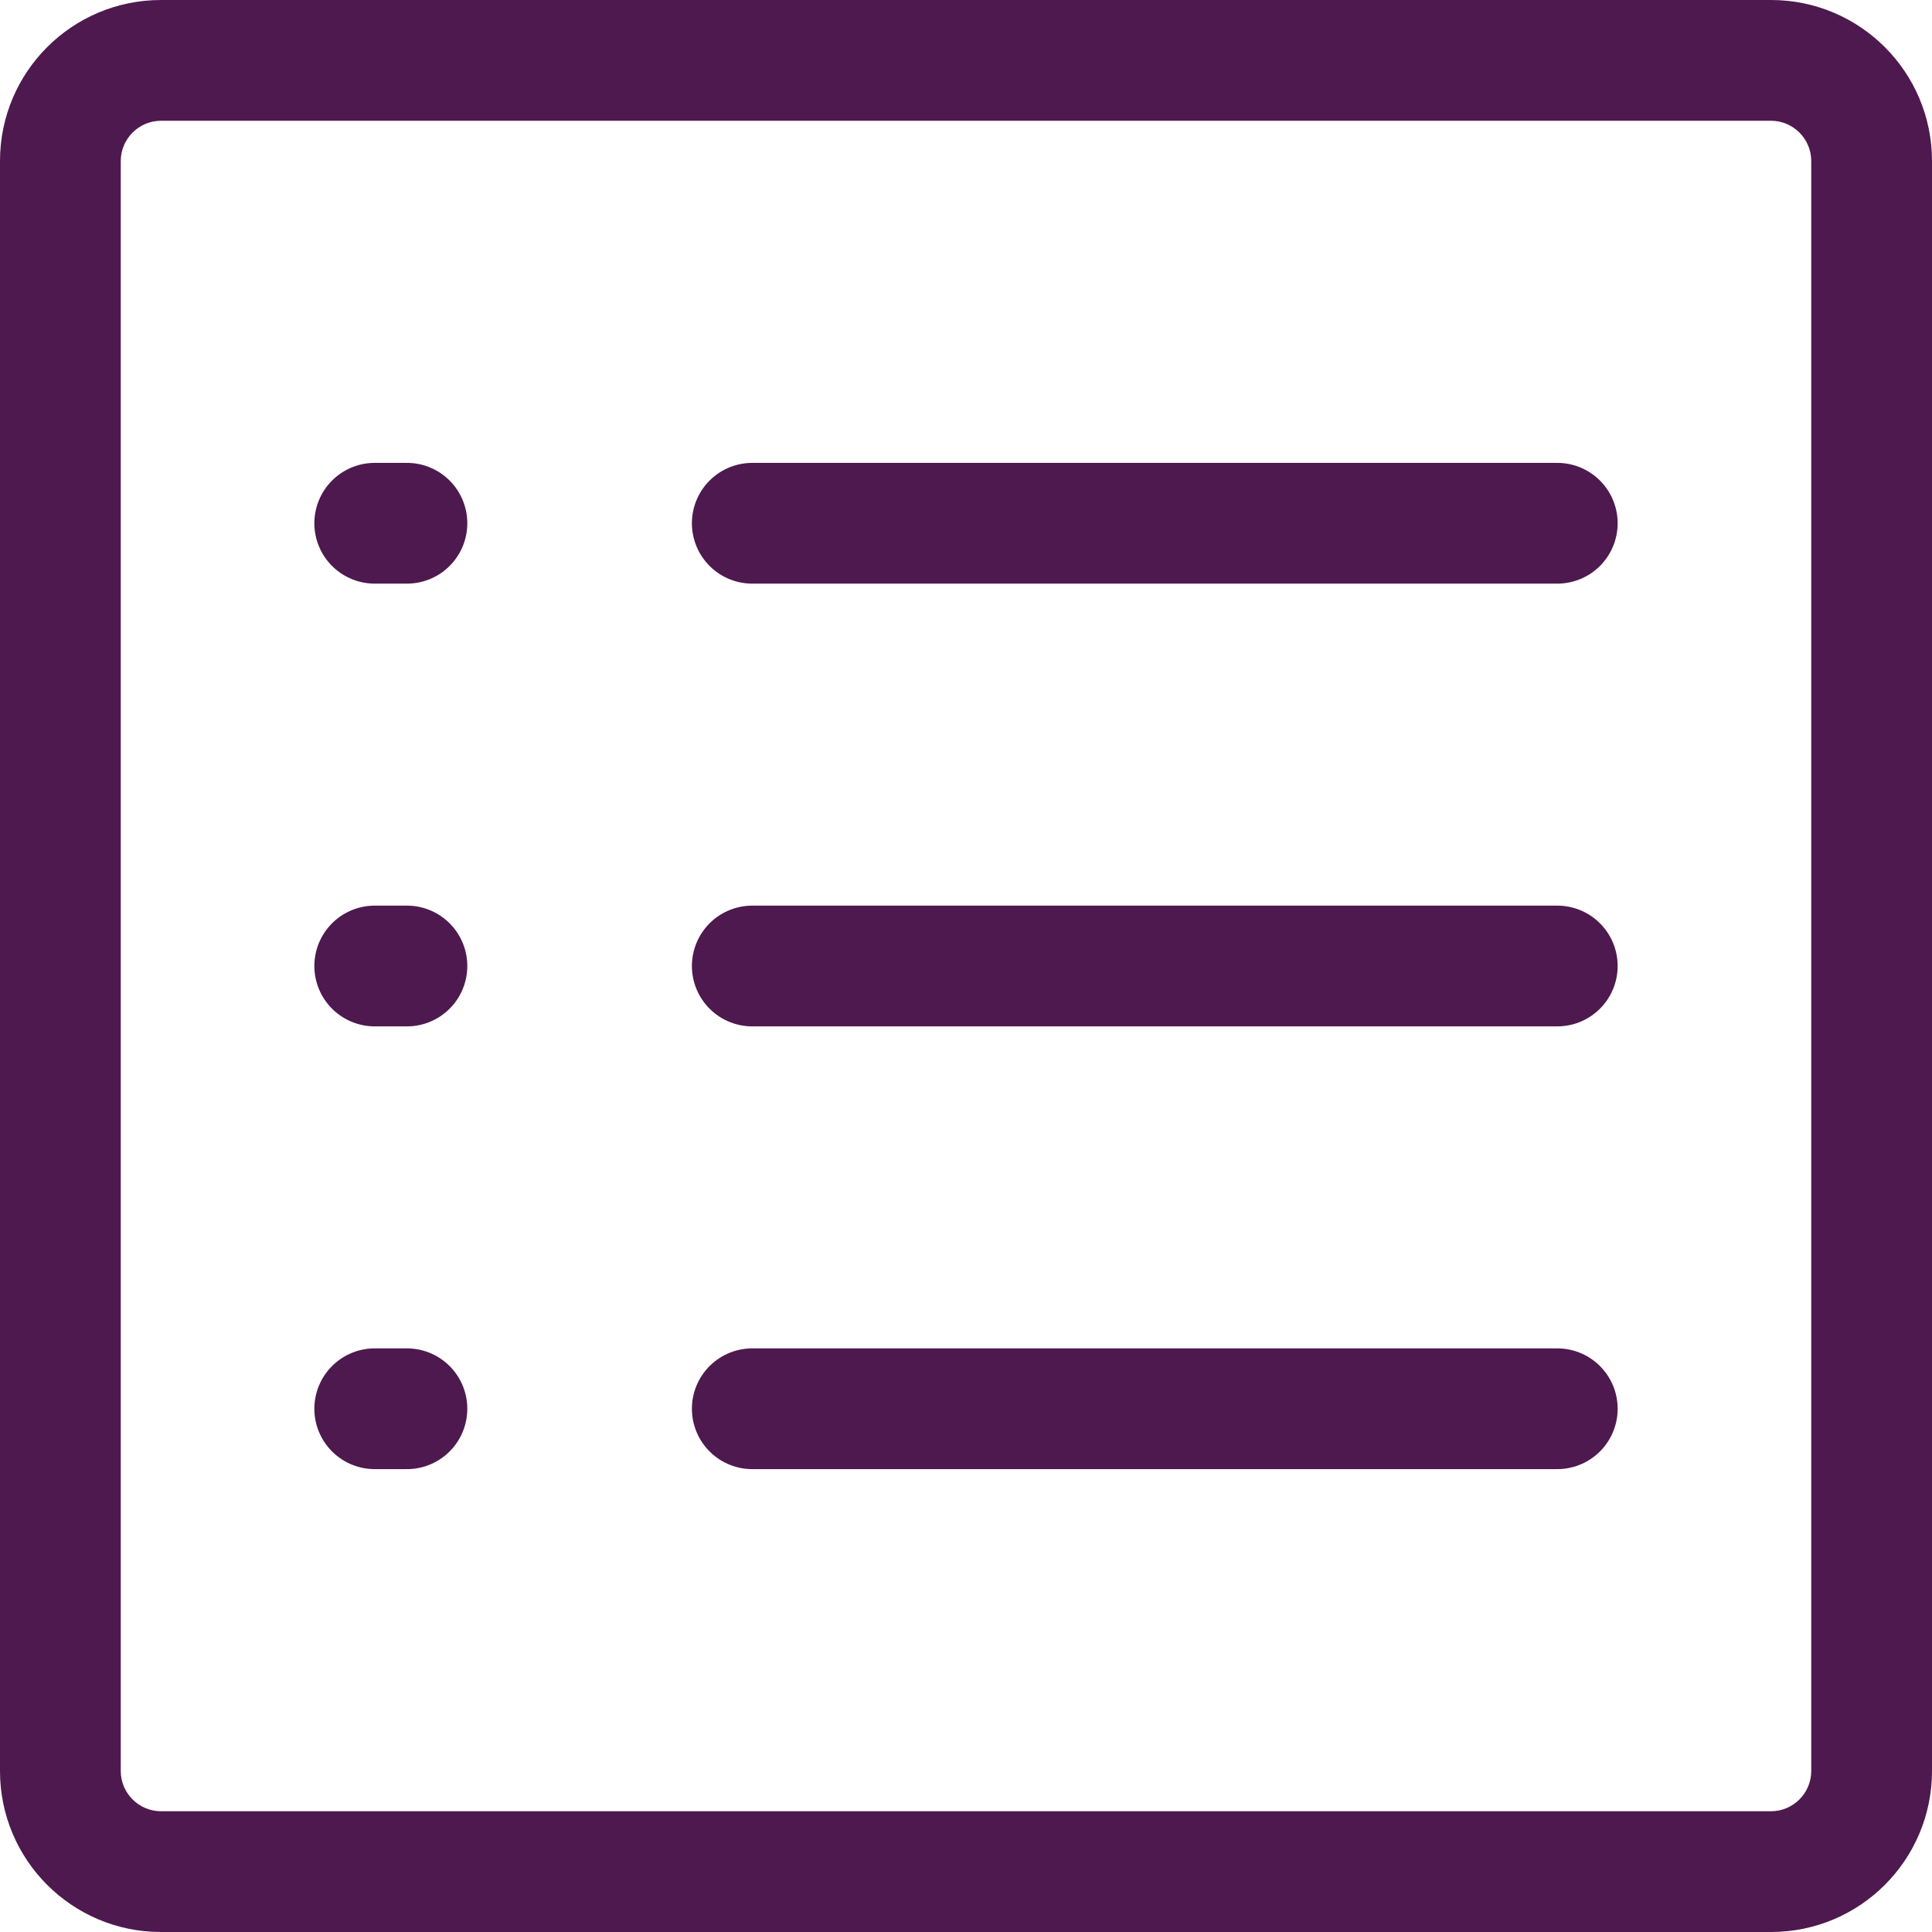 <?xml version="1.0" encoding="UTF-8"?><svg id="_Layer_" xmlns="http://www.w3.org/2000/svg" viewBox="0 0 48 48"><defs><style>.cls-1{fill:none;stroke:#4e194e;stroke-linecap:round;stroke-miterlimit:10;stroke-width:3px;}.cls-2{fill:#4e194e;}</style></defs><path class="cls-2" d="m44,3c.55,0,1,.45,1,1v40c0,.55-.45,1-1,1H4c-.55,0-1-.45-1-1V4c0-.55.45-1,1-1h40M44,0H4C1.79,0,0,1.79,0,4v40C0,46.21,1.79,48,4,48h40c2.21,0,4-1.79,4-4V4C48,1.79,46.21,0,44,0h0Z"/><line class="cls-1" x1="18.69" y1="13" x2="38.69" y2="13"/><line class="cls-1" x1="18.69" y1="24" x2="38.69" y2="24"/><line class="cls-1" x1="18.69" y1="35" x2="38.69" y2="35"/><line class="cls-1" x1="9.31" y1="13" x2="10.11" y2="13"/><line class="cls-1" x1="9.31" y1="24" x2="10.11" y2="24"/><line class="cls-1" x1="9.31" y1="35" x2="10.11" y2="35"/></svg>